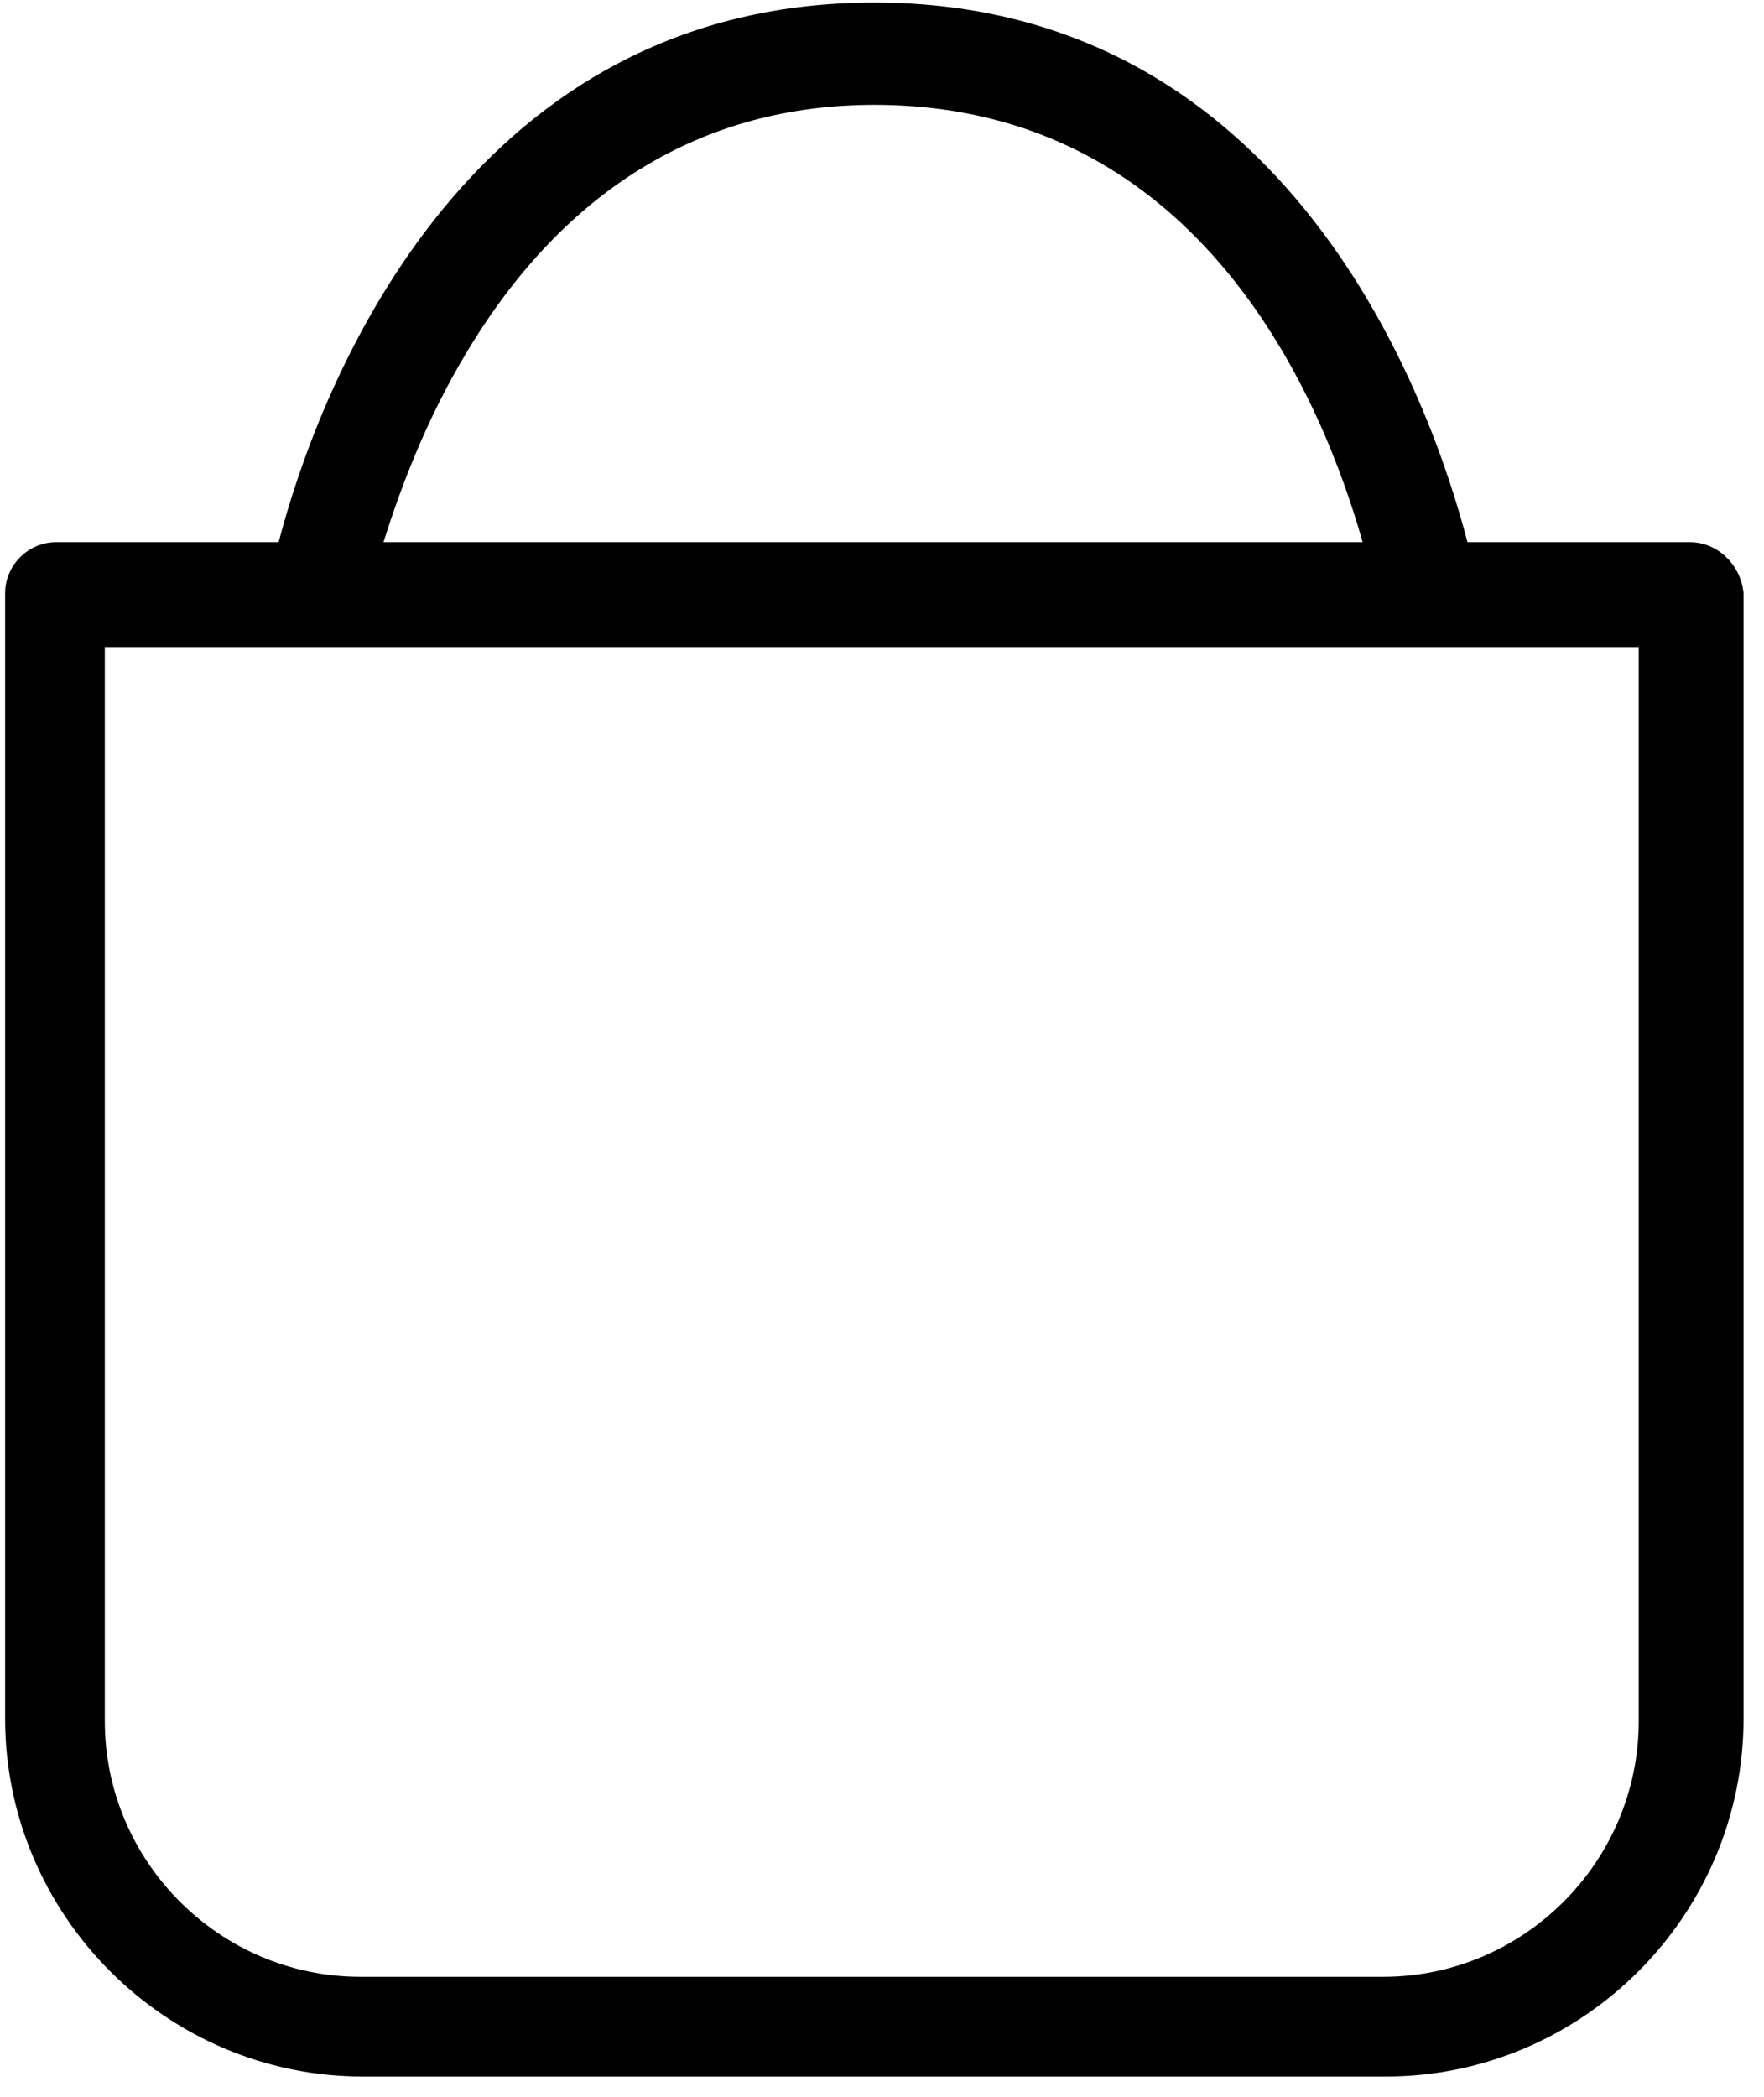 <?xml version="1.0" encoding="UTF-8"?>
<svg width="69px" height="82px" viewBox="0 0 69 82" version="1.1" xmlns="http://www.w3.org/2000/svg" xmlns:xlink="http://www.w3.org/1999/xlink">
    <!-- Generator: Sketch 53.1 (72631) - https://sketchapp.com -->
    <title>Shape</title>
    <desc>Created with Sketch.</desc>
    <g id="Page-1" stroke="none" stroke-width="1" fill="none" fill-rule="evenodd">
        <g id="panier" fill="#000000" fill-rule="nonzero">
            <path d="M66.1,21.2 L57.4,21.2 C56,15.8 50.5,0.1 34.2,0.1 C17.9,0.1 12.3,15.8 10.9,21.2 L2.2,21.2 C1.1,21.2 0.2,22.1 0.2,23.2 L0.2,67.2 C0.2,74.9 6.5,81.2 14.2,81.2 L54.2,81.2 C61.9,81.2 68.2,74.9 68.2,67.2 L68.2,23.2 C68.1,22.1 67.2,21.2 66.1,21.2 Z M18.3,13.7 C22.1,7.4 27.5,4.1 34.2,4.1 C47.1,4.1 51.8,15.9 53.3,21.2 L51.1,21.2 L15,21.2 C15.6,19.3 16.6,16.5 18.3,13.7 Z M64.1,67.3 C64.1,72.8 59.6,77.3 54.1,77.3 L14.1,77.3 C8.6,77.3 4.1,72.8 4.1,67.3 L4.1,25.3 L6.3,25.3 L17.1,25.3 L21.1,25.3 L47.1,25.3 L51.1,25.3 L58.6,25.3 L64.1,25.3 L64.1,67.3 Z" id="Shape"></path>
        </g>
    </g>
</svg>